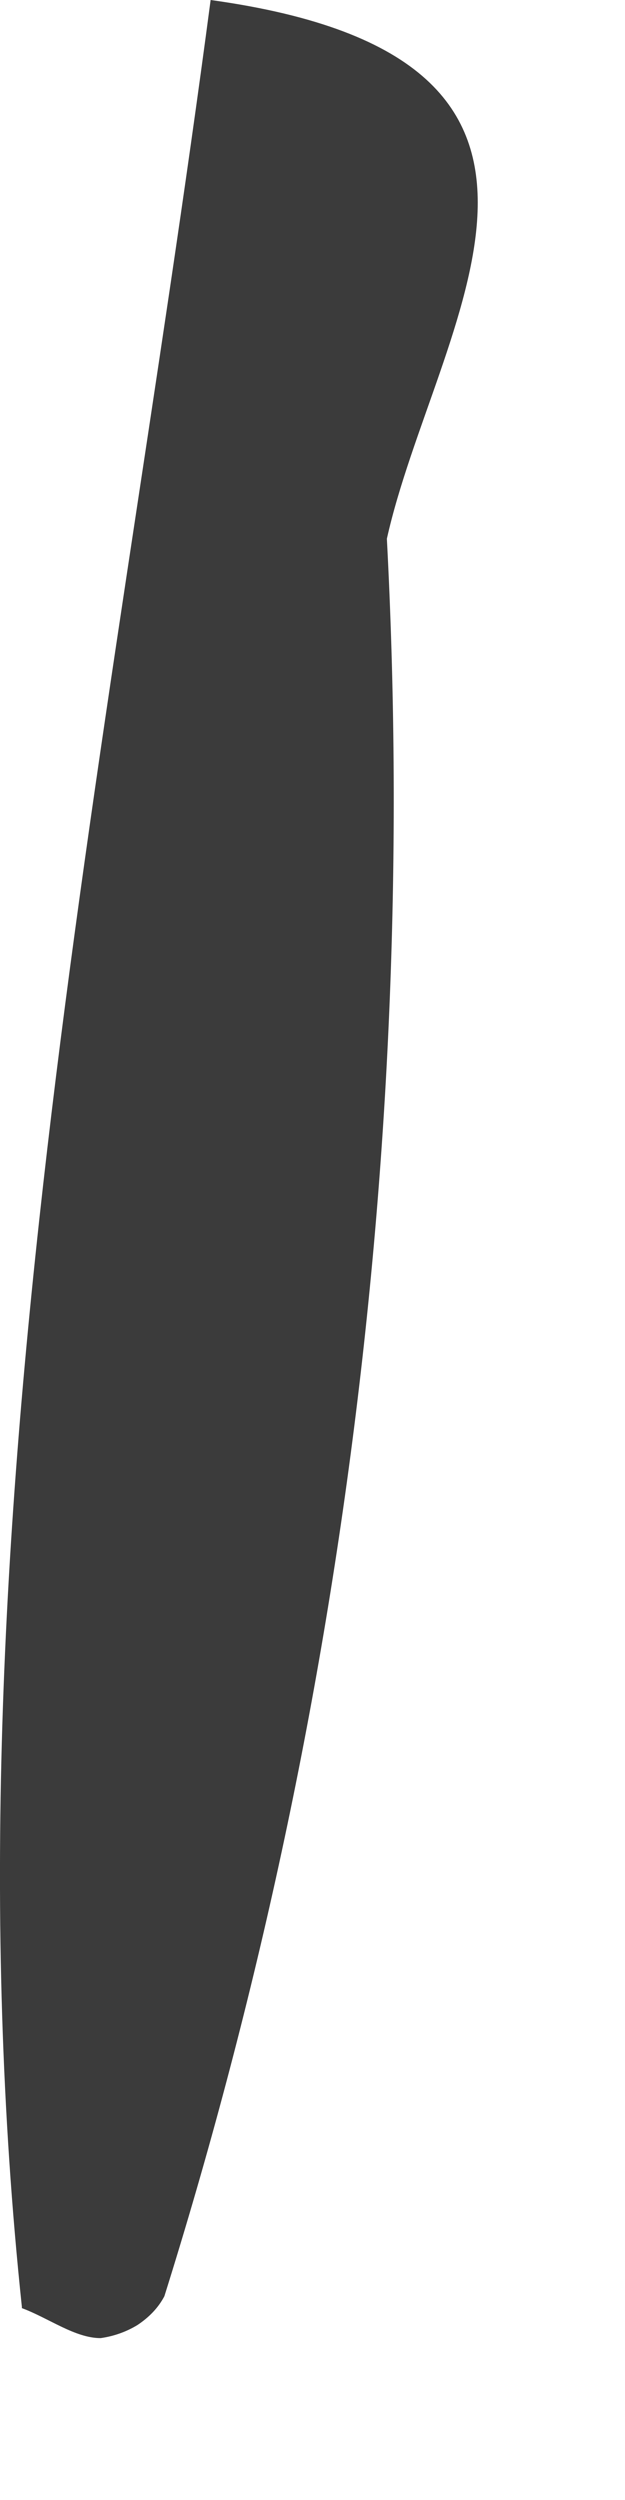 <?xml version="1.0" encoding="utf-8"?>
<svg xmlns="http://www.w3.org/2000/svg" fill="none" height="100%" overflow="visible" preserveAspectRatio="none" style="display: block;" viewBox="0 0 1 4" width="100%">
<path d="M0.035 3.691C-0.097 2.442 0.175 1.227 0.337 0C1.024 0.095 0.695 0.521 0.619 0.862C0.669 1.813 0.548 2.765 0.263 3.674C0.253 3.693 0.238 3.708 0.22 3.72C0.202 3.731 0.182 3.738 0.161 3.741C0.12 3.741 0.078 3.709 0.035 3.693L0.035 3.691Z" fill="#3B3B3B" id="Path 572"/>
</svg>